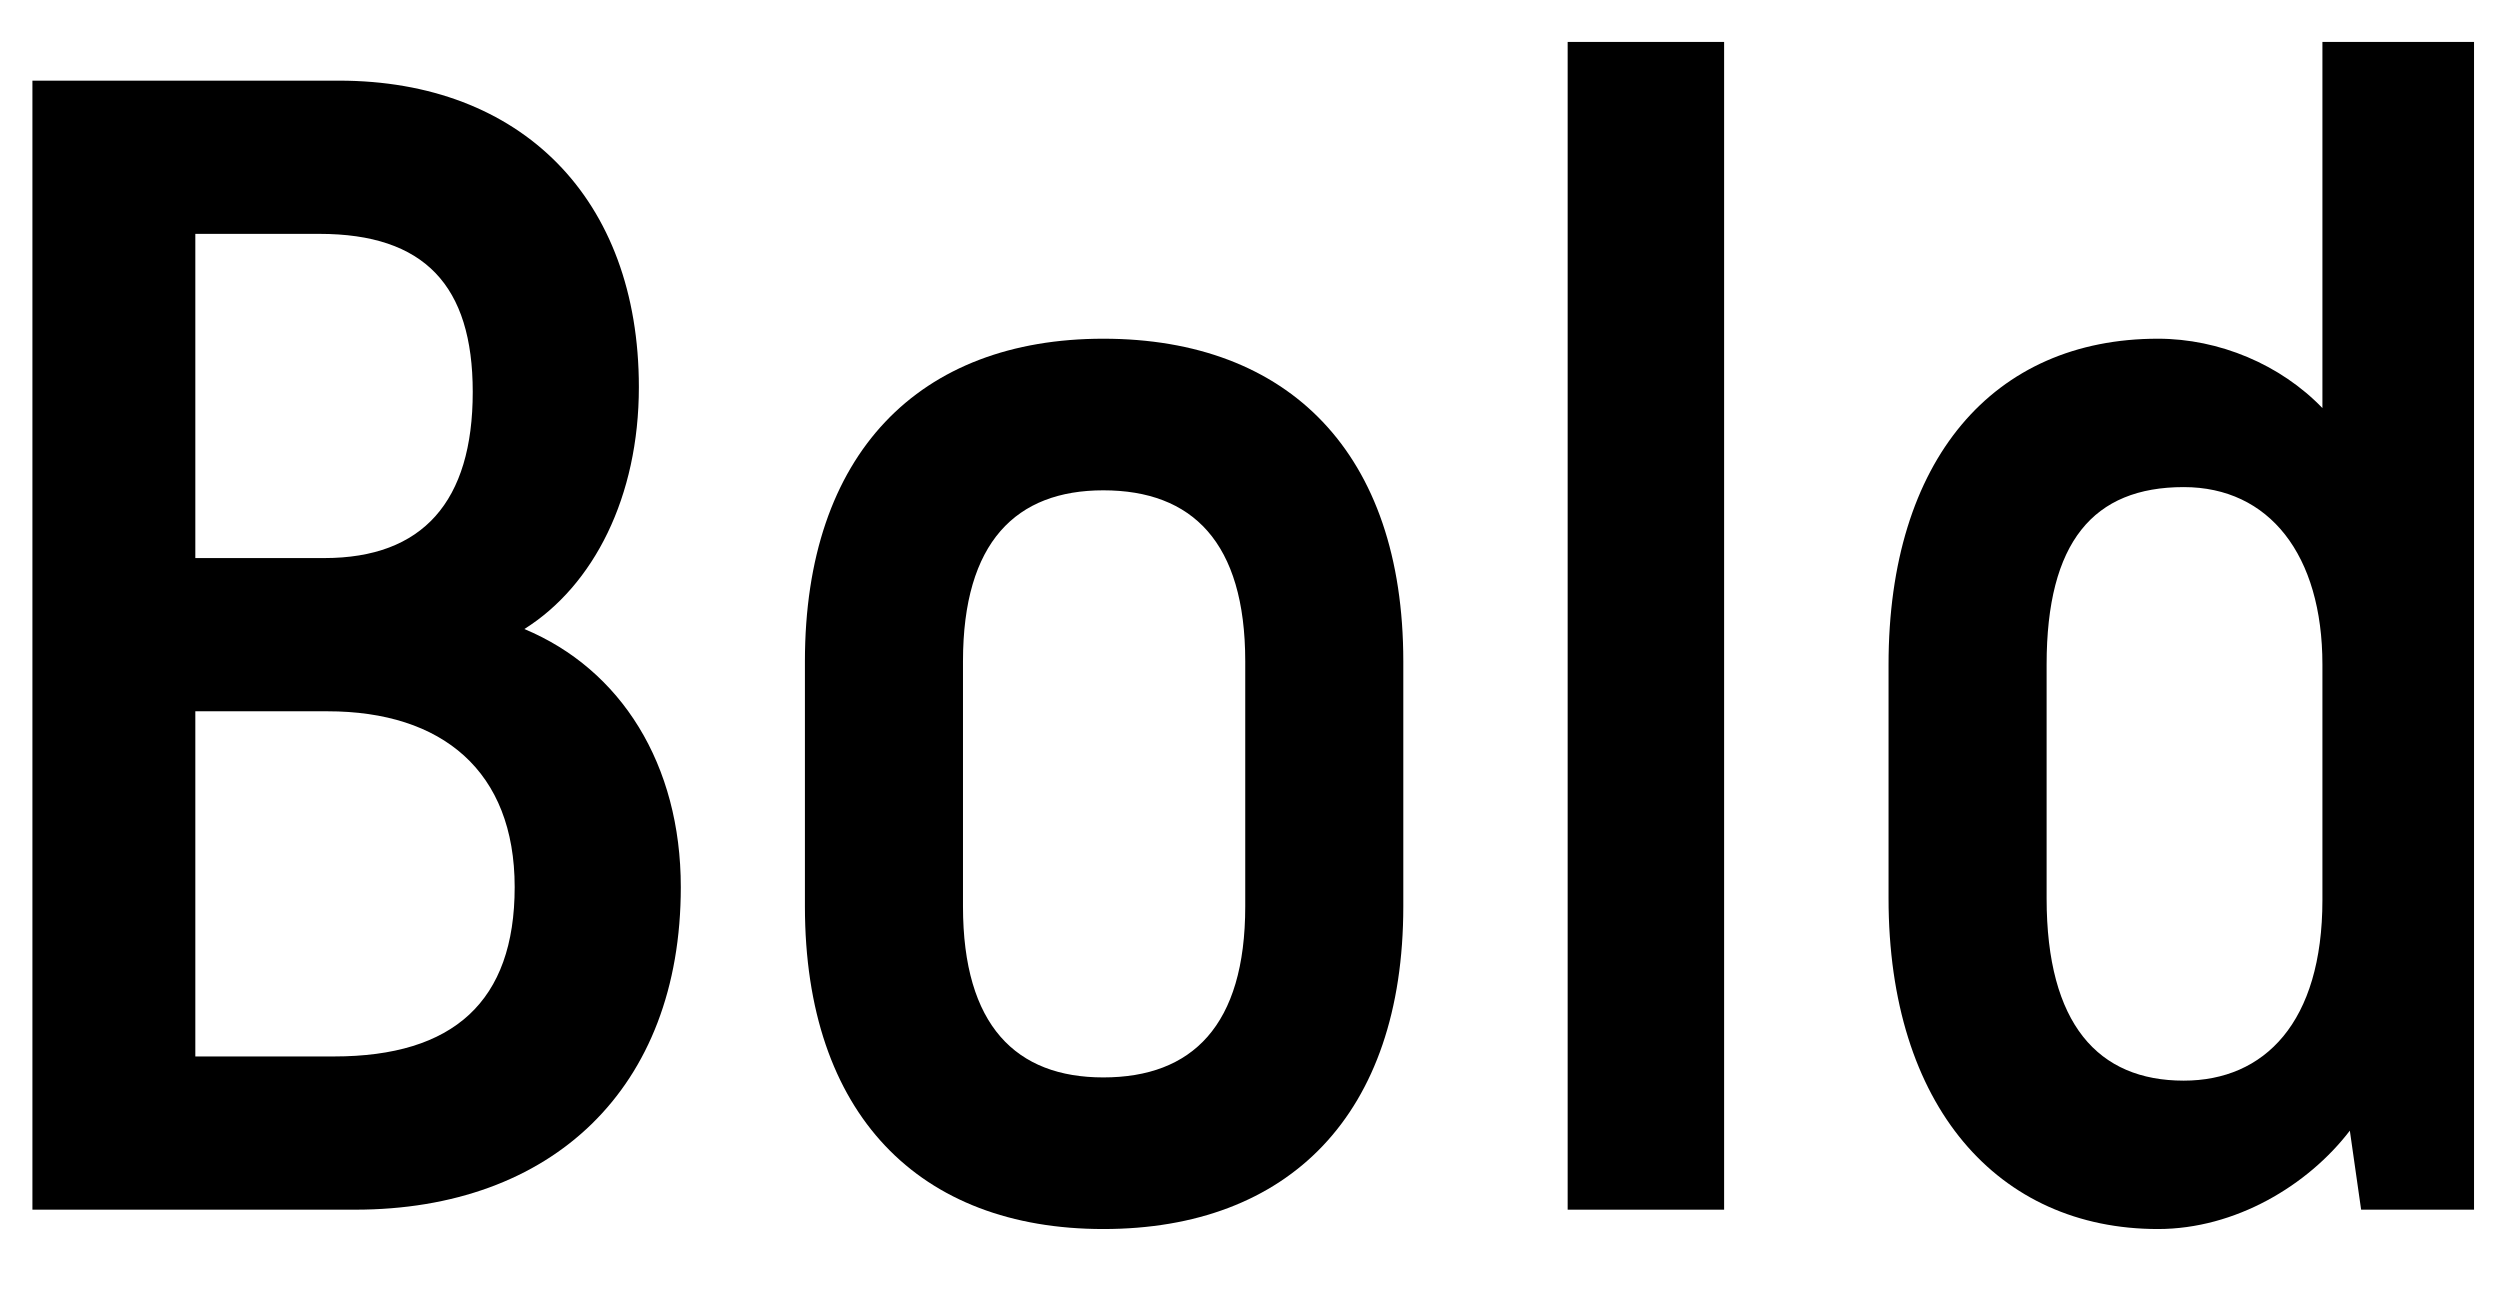 <?xml version="1.0" encoding="UTF-8"?> <svg xmlns="http://www.w3.org/2000/svg" width="31" height="16" viewBox="0 0 31 16" fill="none"> <path d="M6.502 7.8C7.362 7.26 7.922 6.16 7.922 4.8C7.922 2.46 6.462 1 4.202 1L0.402 1L0.402 15H4.402C6.842 15 8.442 13.5 8.442 11C8.442 9.48 7.702 8.3 6.502 7.8ZM3.962 2.9C5.262 2.9 5.862 3.54 5.862 4.86C5.862 6.22 5.242 6.92 4.022 6.92L2.422 6.92L2.422 2.9H3.962ZM4.142 13.1H2.422L2.422 8.82H4.062C5.482 8.82 6.382 9.56 6.382 11C6.382 12.42 5.622 13.1 4.142 13.1Z" fill="black"></path> <path d="M13.681 15.24C15.981 15.24 17.401 13.82 17.401 11.24V8.2C17.401 5.62 15.981 4.2 13.681 4.2C11.401 4.2 9.981 5.62 9.981 8.2V11.24C9.981 13.82 11.401 15.24 13.681 15.24ZM13.681 13.36C12.601 13.36 11.941 12.72 11.941 11.24V8.2C11.941 6.72 12.601 6.08 13.681 6.08C14.781 6.08 15.441 6.72 15.441 8.2V11.24C15.441 12.72 14.781 13.36 13.681 13.36Z" fill="black"></path> <path d="M19.439 15H21.379L21.379 0.52L19.439 0.52L19.439 15Z" fill="black"></path> <path d="M28.798 0.52V5.06C28.278 4.52 27.518 4.2 26.758 4.2C24.718 4.2 23.418 5.7 23.418 8.24V11.14C23.418 13.72 24.778 15.24 26.758 15.24C27.718 15.24 28.618 14.7 29.138 14.02L29.278 15H30.678L30.678 0.52L28.798 0.52ZM28.798 11.16C28.798 12.68 28.078 13.4 27.078 13.4C26.018 13.4 25.378 12.7 25.378 11.14V8.24C25.378 6.72 25.958 6.04 27.078 6.04C28.138 6.04 28.798 6.88 28.798 8.24V11.16Z" fill="black"></path> </svg> 